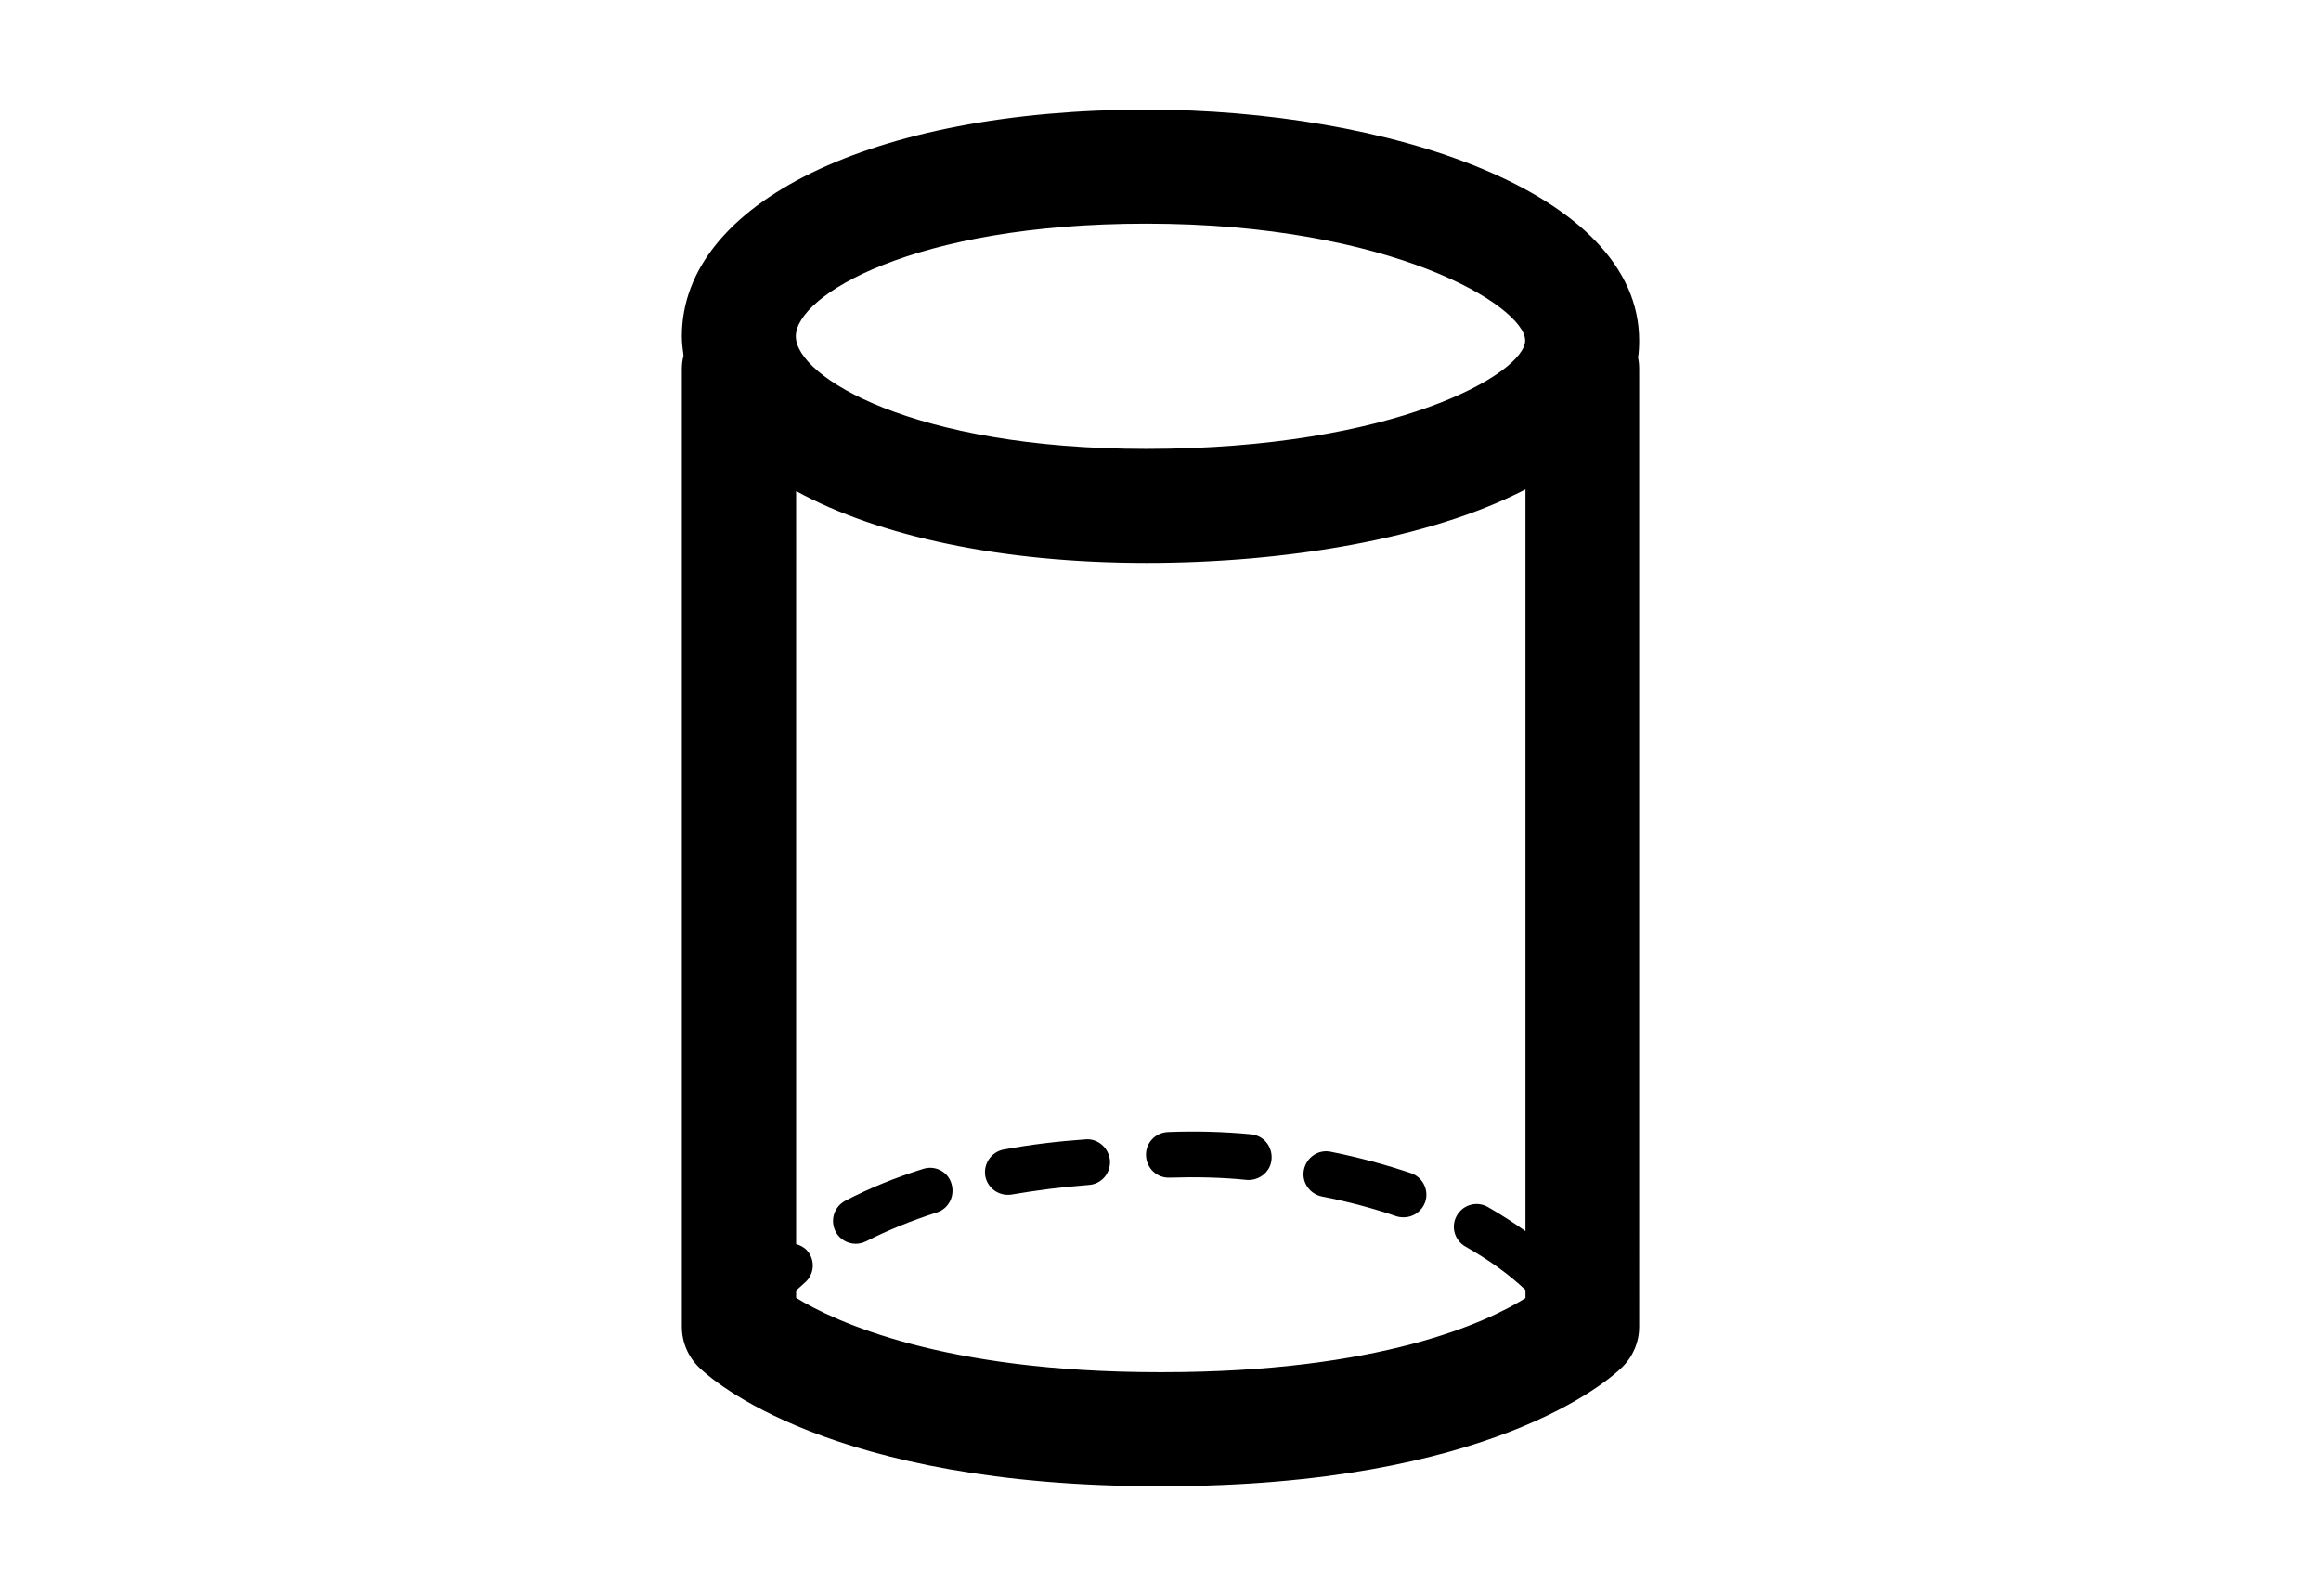 <?xml version="1.0" encoding="utf-8"?>
<!-- Generator: Adobe Illustrator 16.0.4, SVG Export Plug-In . SVG Version: 6.00 Build 0)  -->
<!DOCTYPE svg PUBLIC "-//W3C//DTD SVG 1.1//EN" "http://www.w3.org/Graphics/SVG/1.1/DTD/svg11.dtd">
<svg version="1.1" id="Layer_1" xmlns="http://www.w3.org/2000/svg" xmlns:xlink="http://www.w3.org/1999/xlink" x="0px" y="0px"
	 width="226.77px" height="155.91px" viewBox="0 0 226.77 155.91" enable-background="new 0 0 226.77 155.91" xml:space="preserve">
<g>
	<path d="M111.996,10.712c-26.732,0-45.378,9.104-45.378,22.14c0,0.632,0.083,1.265,0.165,1.897c-0.11,0.412-0.165,0.853-0.165,1.32
		v93.562c0,1.485,0.605,2.915,1.678,3.96c1.21,1.183,12.761,11.606,44.911,11.606h0.357c32.149,0,43.701-10.424,44.911-11.606
		c1.072-1.045,1.678-2.475,1.678-3.96V36.069c0-0.386-0.028-0.771-0.11-1.128c0.082-0.55,0.11-1.1,0.11-1.65
		C160.18,18.633,135.345,10.712,111.996,10.712z M111.996,21.851c24.064,0,37.018,8.113,37.018,11.413
		c0,3.163-12.596,10.589-37.018,10.589c-22.799,0-34.24-7.041-34.24-11.001C77.755,28.891,89.196,21.851,111.996,21.851z
		 M149.041,126.826c-3.74,2.338-14.136,7.233-35.45,7.233h-0.357c-21.122,0-31.683-4.95-35.45-7.261v-0.715
		c0.275-0.248,0.55-0.495,0.853-0.771c0.935-0.797,1.045-2.2,0.22-3.135c-0.302-0.33-0.688-0.522-1.072-0.633V47.978
		c8.058,4.4,19.994,7.013,34.24,7.013c13.503,0,27.611-2.31,37.018-7.178v72.469c-1.155-0.825-2.393-1.623-3.686-2.365
		c-1.072-0.605-2.42-0.221-3.025,0.853c-0.604,1.072-0.22,2.42,0.853,3.025c2.229,1.265,4.208,2.667,5.858,4.235V126.826
		L149.041,126.826z"/>
	<path d="M106.055,111.315c-2.75,0.192-5.445,0.522-7.976,0.99c-1.21,0.22-2.008,1.375-1.815,2.585
		c0.192,1.072,1.127,1.843,2.2,1.843c0.137,0,0.248,0,0.385-0.027c2.393-0.413,4.923-0.743,7.536-0.936
		c1.238-0.082,2.145-1.155,2.062-2.393C108.338,112.141,107.238,111.205,106.055,111.315z"/>
	<path d="M90.187,114.203c-2.723,0.853-5.28,1.897-7.591,3.107c-1.1,0.578-1.512,1.897-0.962,2.998c0.385,0.77,1.183,1.21,1.98,1.21
		c0.33,0,0.688-0.083,1.018-0.248c2.09-1.072,4.4-2.007,6.875-2.805c1.183-0.357,1.815-1.623,1.458-2.806
		C92.634,114.478,91.369,113.818,90.187,114.203z"/>
	<path d="M137.848,114.615c-2.448-0.825-5.088-1.54-7.838-2.09c-1.21-0.248-2.365,0.55-2.613,1.76
		c-0.247,1.21,0.551,2.365,1.761,2.613c2.558,0.495,5.005,1.155,7.261,1.925c0.247,0.083,0.494,0.11,0.715,0.11
		c0.935,0,1.787-0.578,2.117-1.513C139.635,116.266,139.003,115,137.848,114.615z"/>
	<path d="M122.227,110.82c-2.558-0.248-5.309-0.33-8.113-0.22c-1.237,0.055-2.2,1.072-2.145,2.31s1.073,2.2,2.31,2.146
		c2.612-0.083,5.143-0.027,7.508,0.22c0.248,0.027,0.495,0,0.743-0.055c0.907-0.221,1.622-0.963,1.705-1.953
		C124.344,112.03,123.464,110.93,122.227,110.82z"/>
</g>
</svg>

